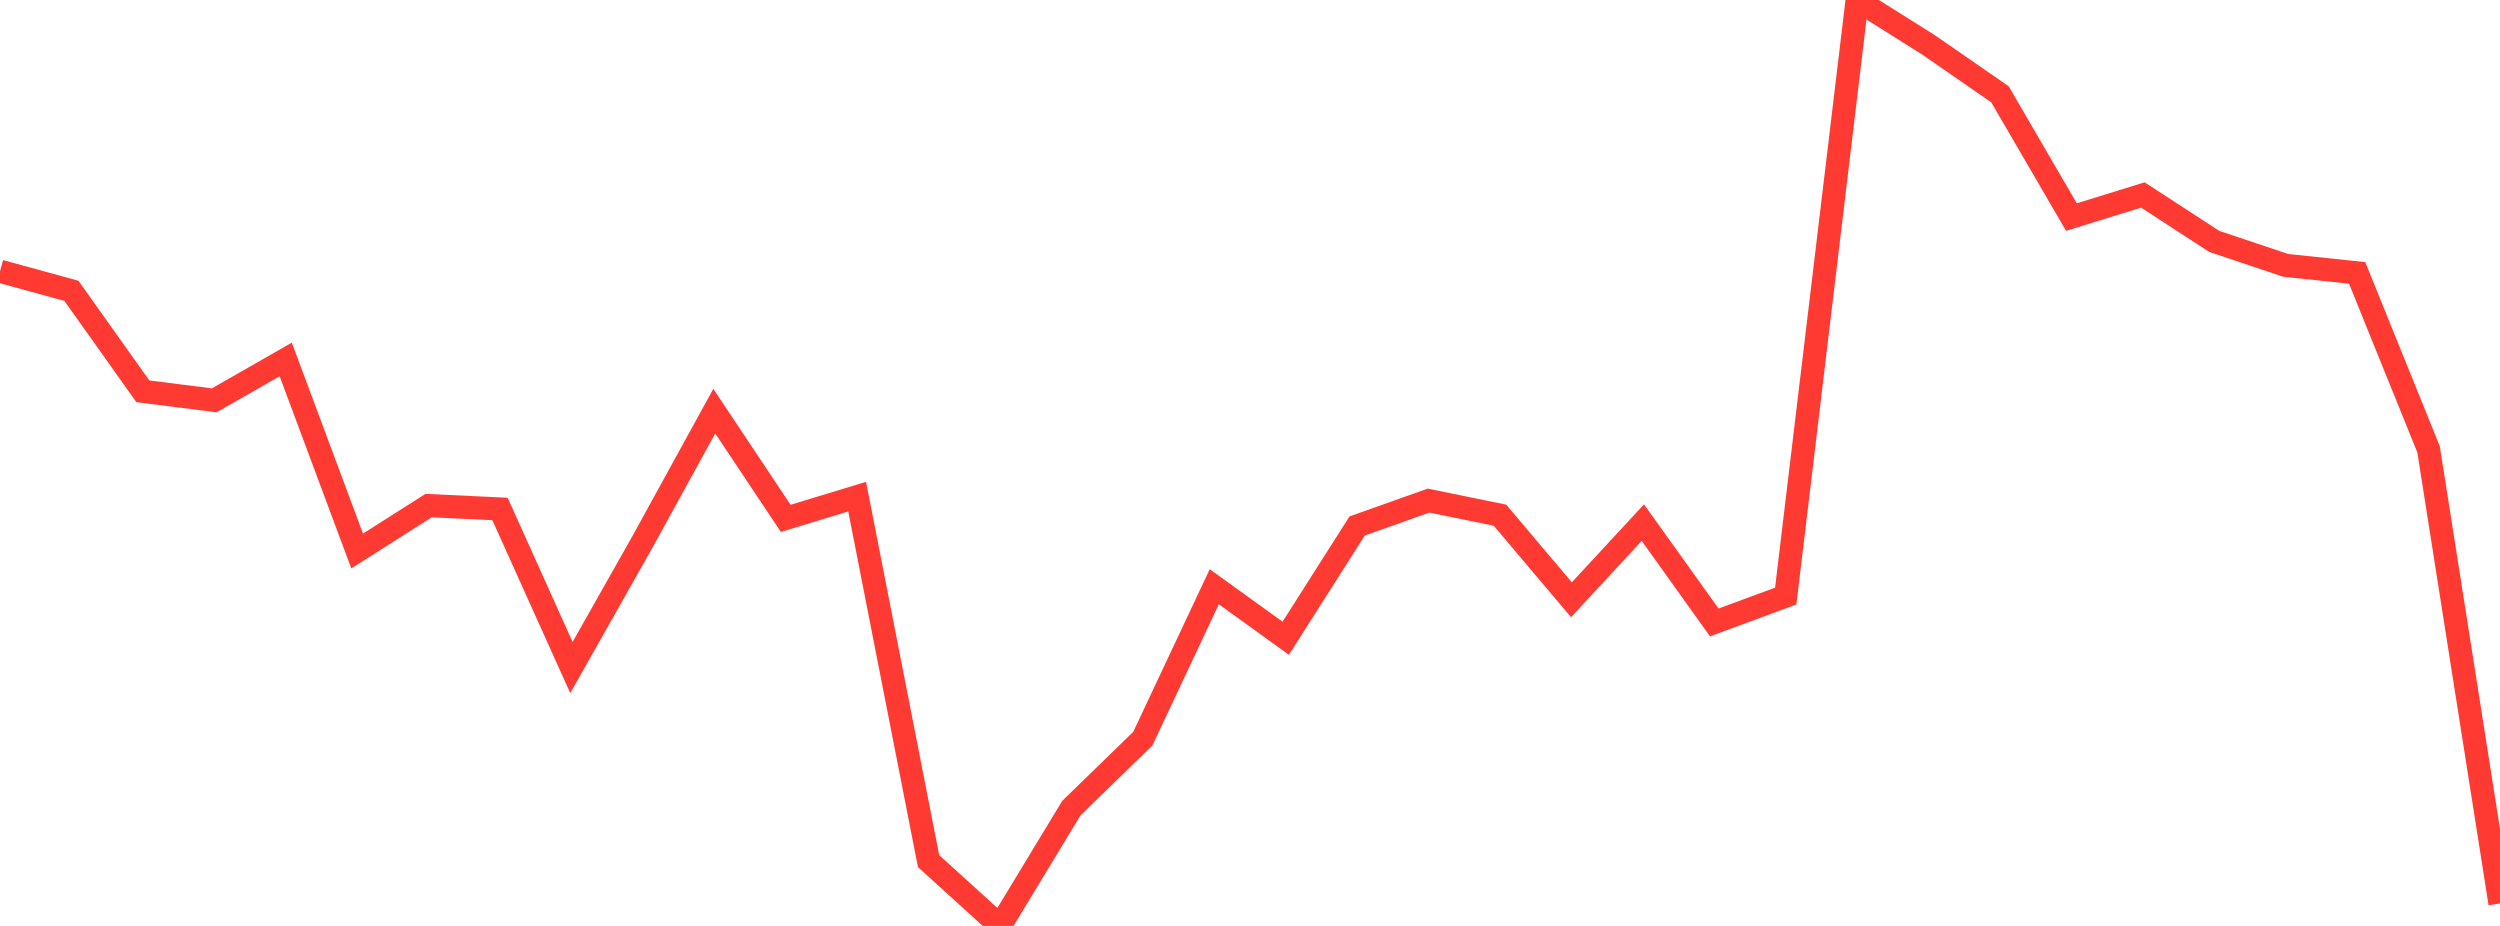 <?xml version="1.0" standalone="no"?>
<!DOCTYPE svg PUBLIC "-//W3C//DTD SVG 1.1//EN" "http://www.w3.org/Graphics/SVG/1.1/DTD/svg11.dtd">

<svg width="135" height="50" viewBox="0 0 135 50" preserveAspectRatio="none" 
  xmlns="http://www.w3.org/2000/svg"
  xmlns:xlink="http://www.w3.org/1999/xlink">


<polyline points="0.0, 14.648 3.857, 15.705 7.714, 21.13 11.571, 21.618 15.429, 19.41 19.286, 29.754 23.143, 27.303 27.0, 27.484 30.857, 36.047 34.714, 29.222 38.571, 22.202 42.429, 27.992 46.286, 26.818 50.143, 46.501 54.0, 50.0 57.857, 43.635 61.714, 39.885 65.571, 31.684 69.429, 34.466 73.286, 28.403 77.143, 27.032 81.0, 27.821 84.857, 32.387 88.714, 28.222 92.571, 33.612 96.429, 32.188 100.286, 0.0 104.143, 2.426 108.0, 5.095 111.857, 11.722 115.714, 10.529 119.571, 13.037 123.429, 14.33 127.286, 14.736 131.143, 24.267 135.0, 48.786" fill="none" stroke="#ff3a33" stroke-width="1.25"/>

</svg>